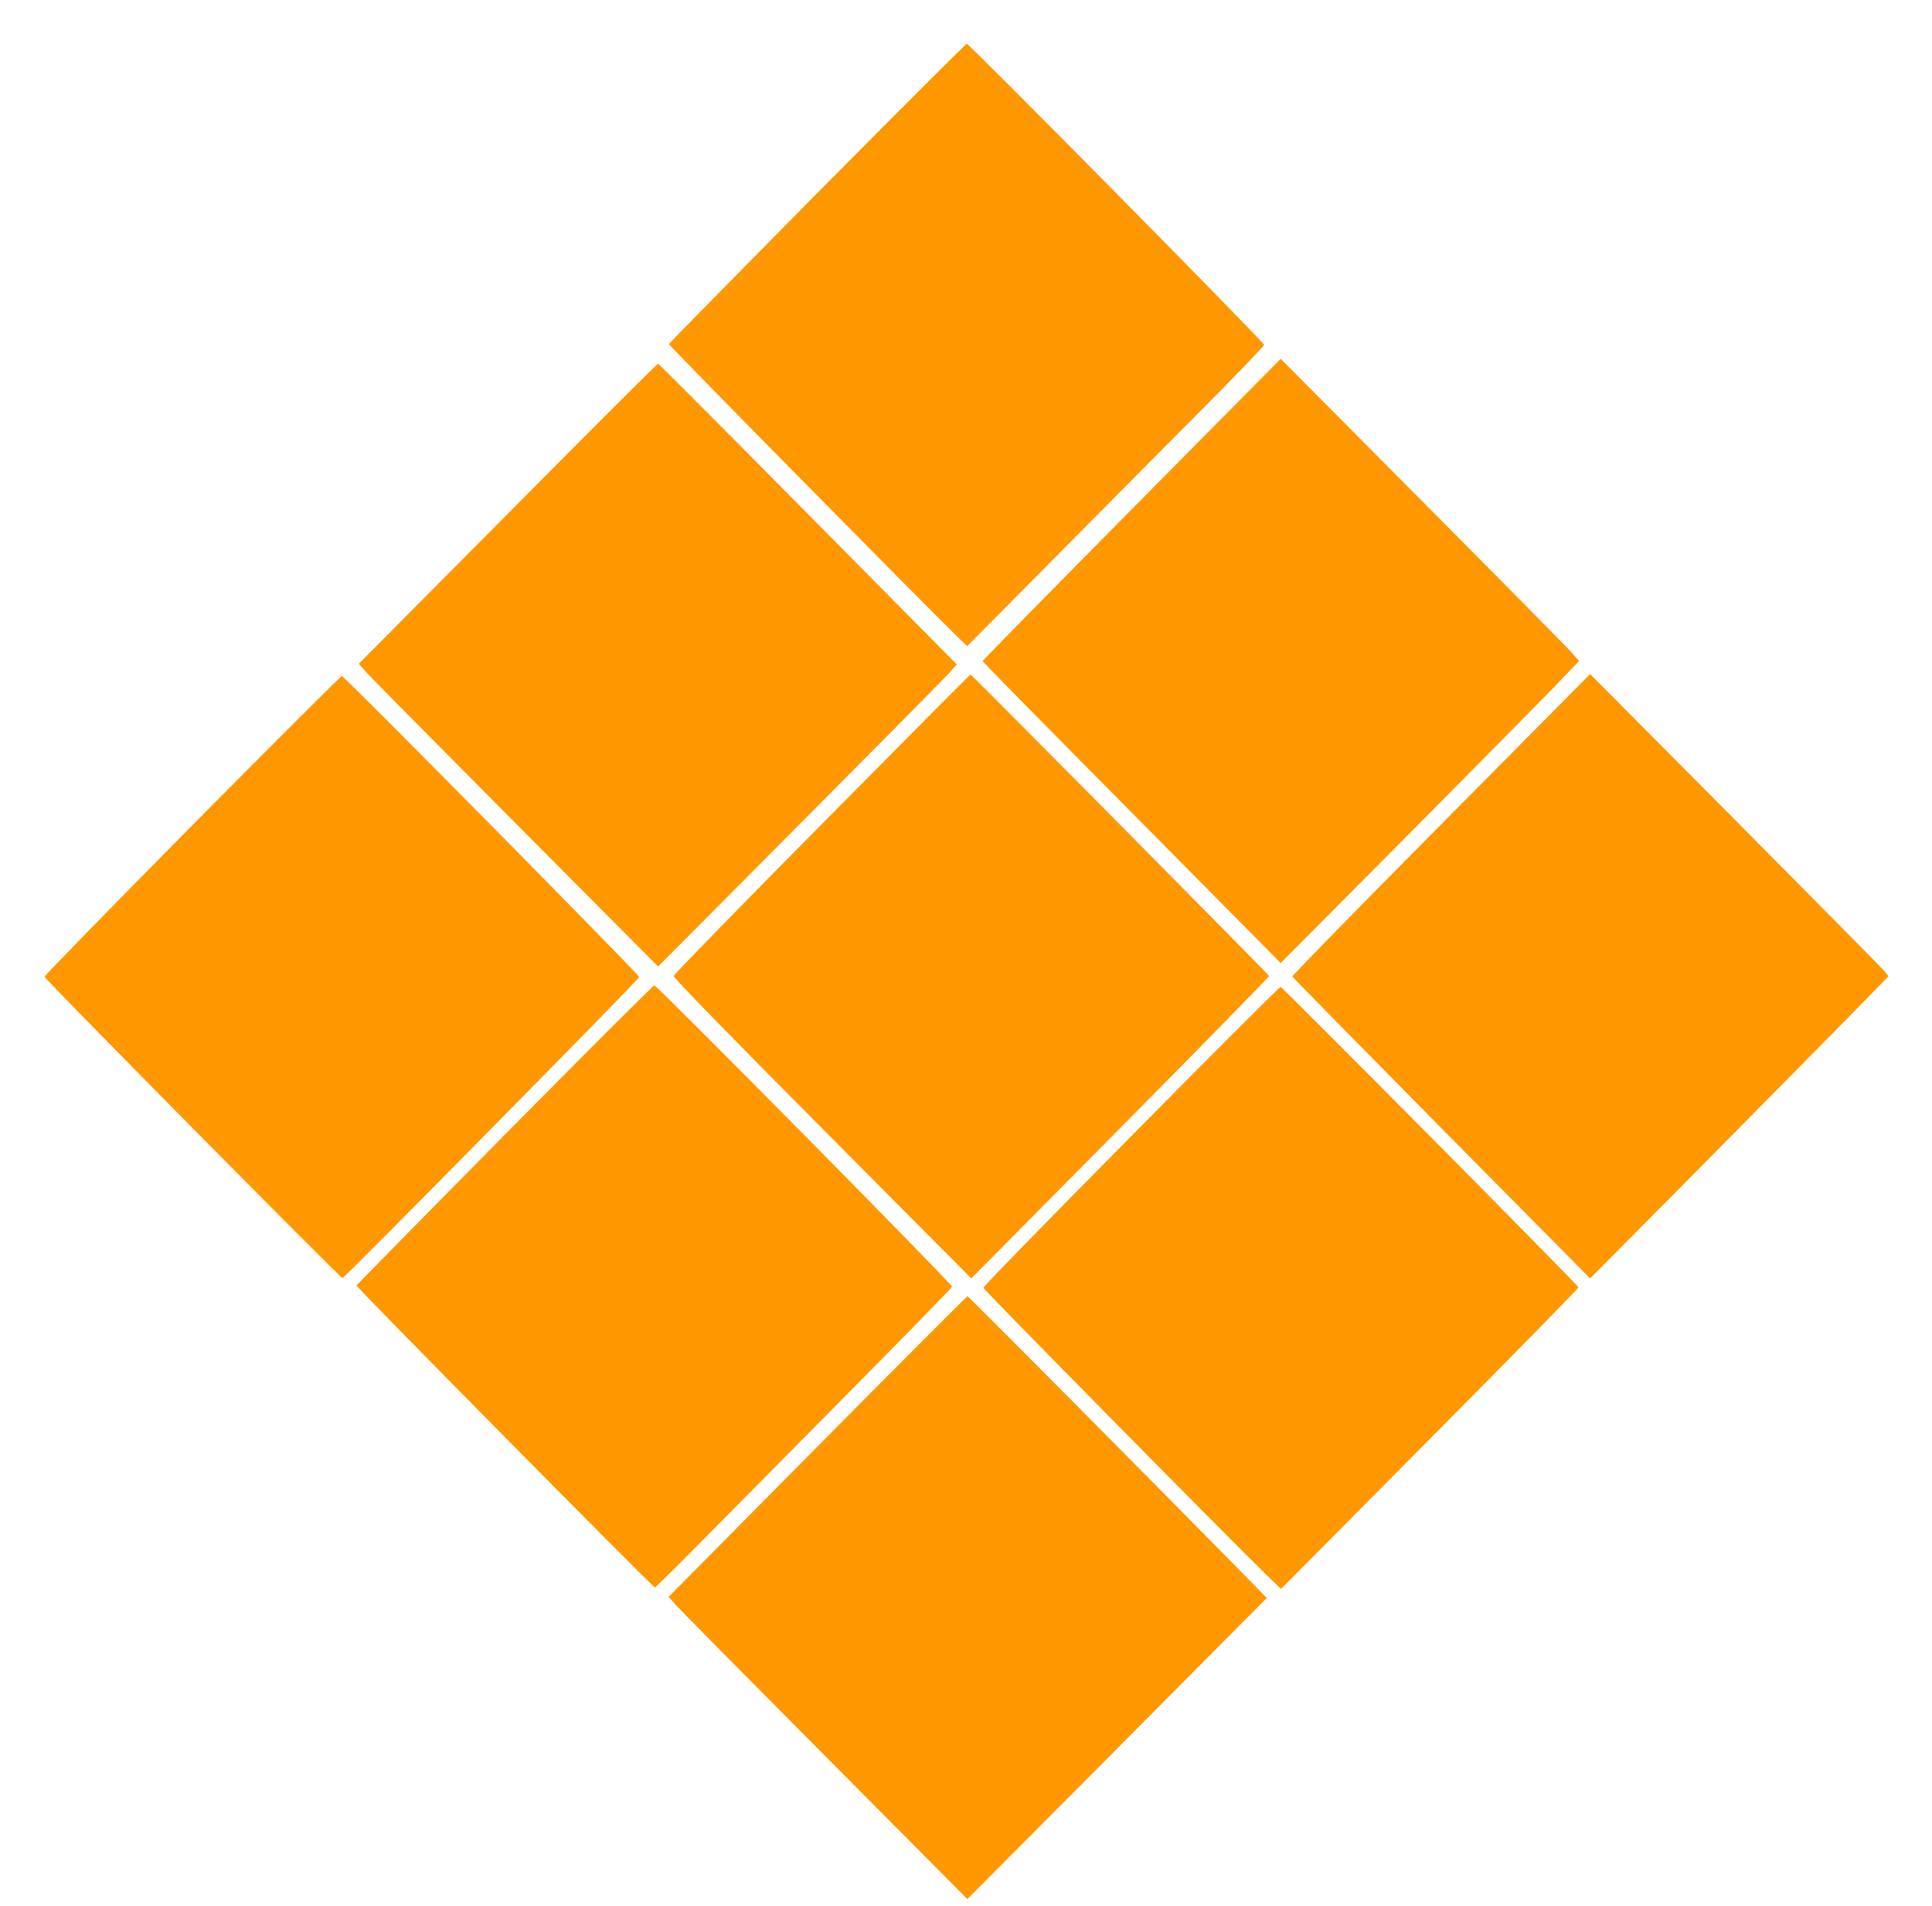 <?xml version="1.0" standalone="no"?>
<!DOCTYPE svg PUBLIC "-//W3C//DTD SVG 20010904//EN"
 "http://www.w3.org/TR/2001/REC-SVG-20010904/DTD/svg10.dtd">
<svg version="1.0" xmlns="http://www.w3.org/2000/svg"
 width="1280pt" height="1263pt" viewBox="0 0 1280 1263"
 preserveAspectRatio="xMidYMid meet">
<g transform="translate(0,1263) scale(0.1,-0.1)"
fill="#ff9800" stroke="none">
<path d="M5414 11350 c-538 -545 -981 -995 -982 -1000 -3 -8 1655 -1689 1926
-1954 l50 -48 543 548 c299 302 741 748 984 992 242 243 440 449 440 457 0 16
-1953 1995 -1970 1995 -6 0 -452 -446 -991 -990z"/>
<path d="M7497 9254 c-543 -549 -987 -1001 -987 -1005 0 -4 444 -456 988
-1004 l987 -997 833 838 c458 462 902 912 988 1001 l156 163 -46 52 c-25 29
-470 480 -989 1002 l-942 948 -988 -998z"/>
<path d="M3774 9638 c-318 -321 -763 -768 -988 -995 l-409 -412 61 -68 c34
-37 481 -489 992 -1003 l930 -935 940 945 c517 520 962 970 990 1001 l49 56
-986 996 c-542 549 -989 997 -993 997 -4 0 -268 -262 -586 -582z"/>
<path d="M5445 7169 c-539 -544 -981 -998 -982 -1007 -2 -11 356 -378 985
-1011 l987 -993 988 998 c543 548 986 1001 985 1006 -4 11 -1970 1998 -1978
1998 -3 0 -446 -446 -985 -991z"/>
<path d="M9547 7166 c-544 -549 -987 -1002 -985 -1007 2 -6 447 -458 988
-1006 l985 -995 653 658 c359 363 803 813 988 1001 l336 343 -25 32 c-15 18
-460 469 -989 1002 l-963 969 -988 -997z"/>
<path d="M1274 7161 c-538 -545 -979 -996 -979 -1004 0 -14 1960 -1997 1974
-1997 13 0 1966 1981 1966 1995 0 16 -1954 1995 -1970 1995 -7 0 -452 -445
-991 -989z"/>
<path d="M3344 5110 c-538 -545 -980 -994 -982 -999 -3 -10 1964 -2001 1977
-2001 4 0 133 127 287 283 153 155 594 600 979 990 385 389 701 713 703 720 3
15 -1955 1997 -1973 1997 -7 0 -453 -446 -991 -990z"/>
<path d="M7494 5100 c-539 -544 -979 -996 -979 -1004 0 -11 1597 -1631 1887
-1914 l85 -82 987 995 c543 547 986 999 984 1004 -6 18 -1963 1991 -1974 1991
-6 0 -452 -445 -990 -990z"/>
<path d="M5416 3044 l-986 -996 50 -57 c28 -31 473 -481 990 -1001 l939 -945
448 450 c247 248 693 696 992 998 l544 547 -179 183 c-520 530 -1798 1817
-1804 1817 -4 0 -451 -448 -994 -996z"/>
</g>
</svg>
